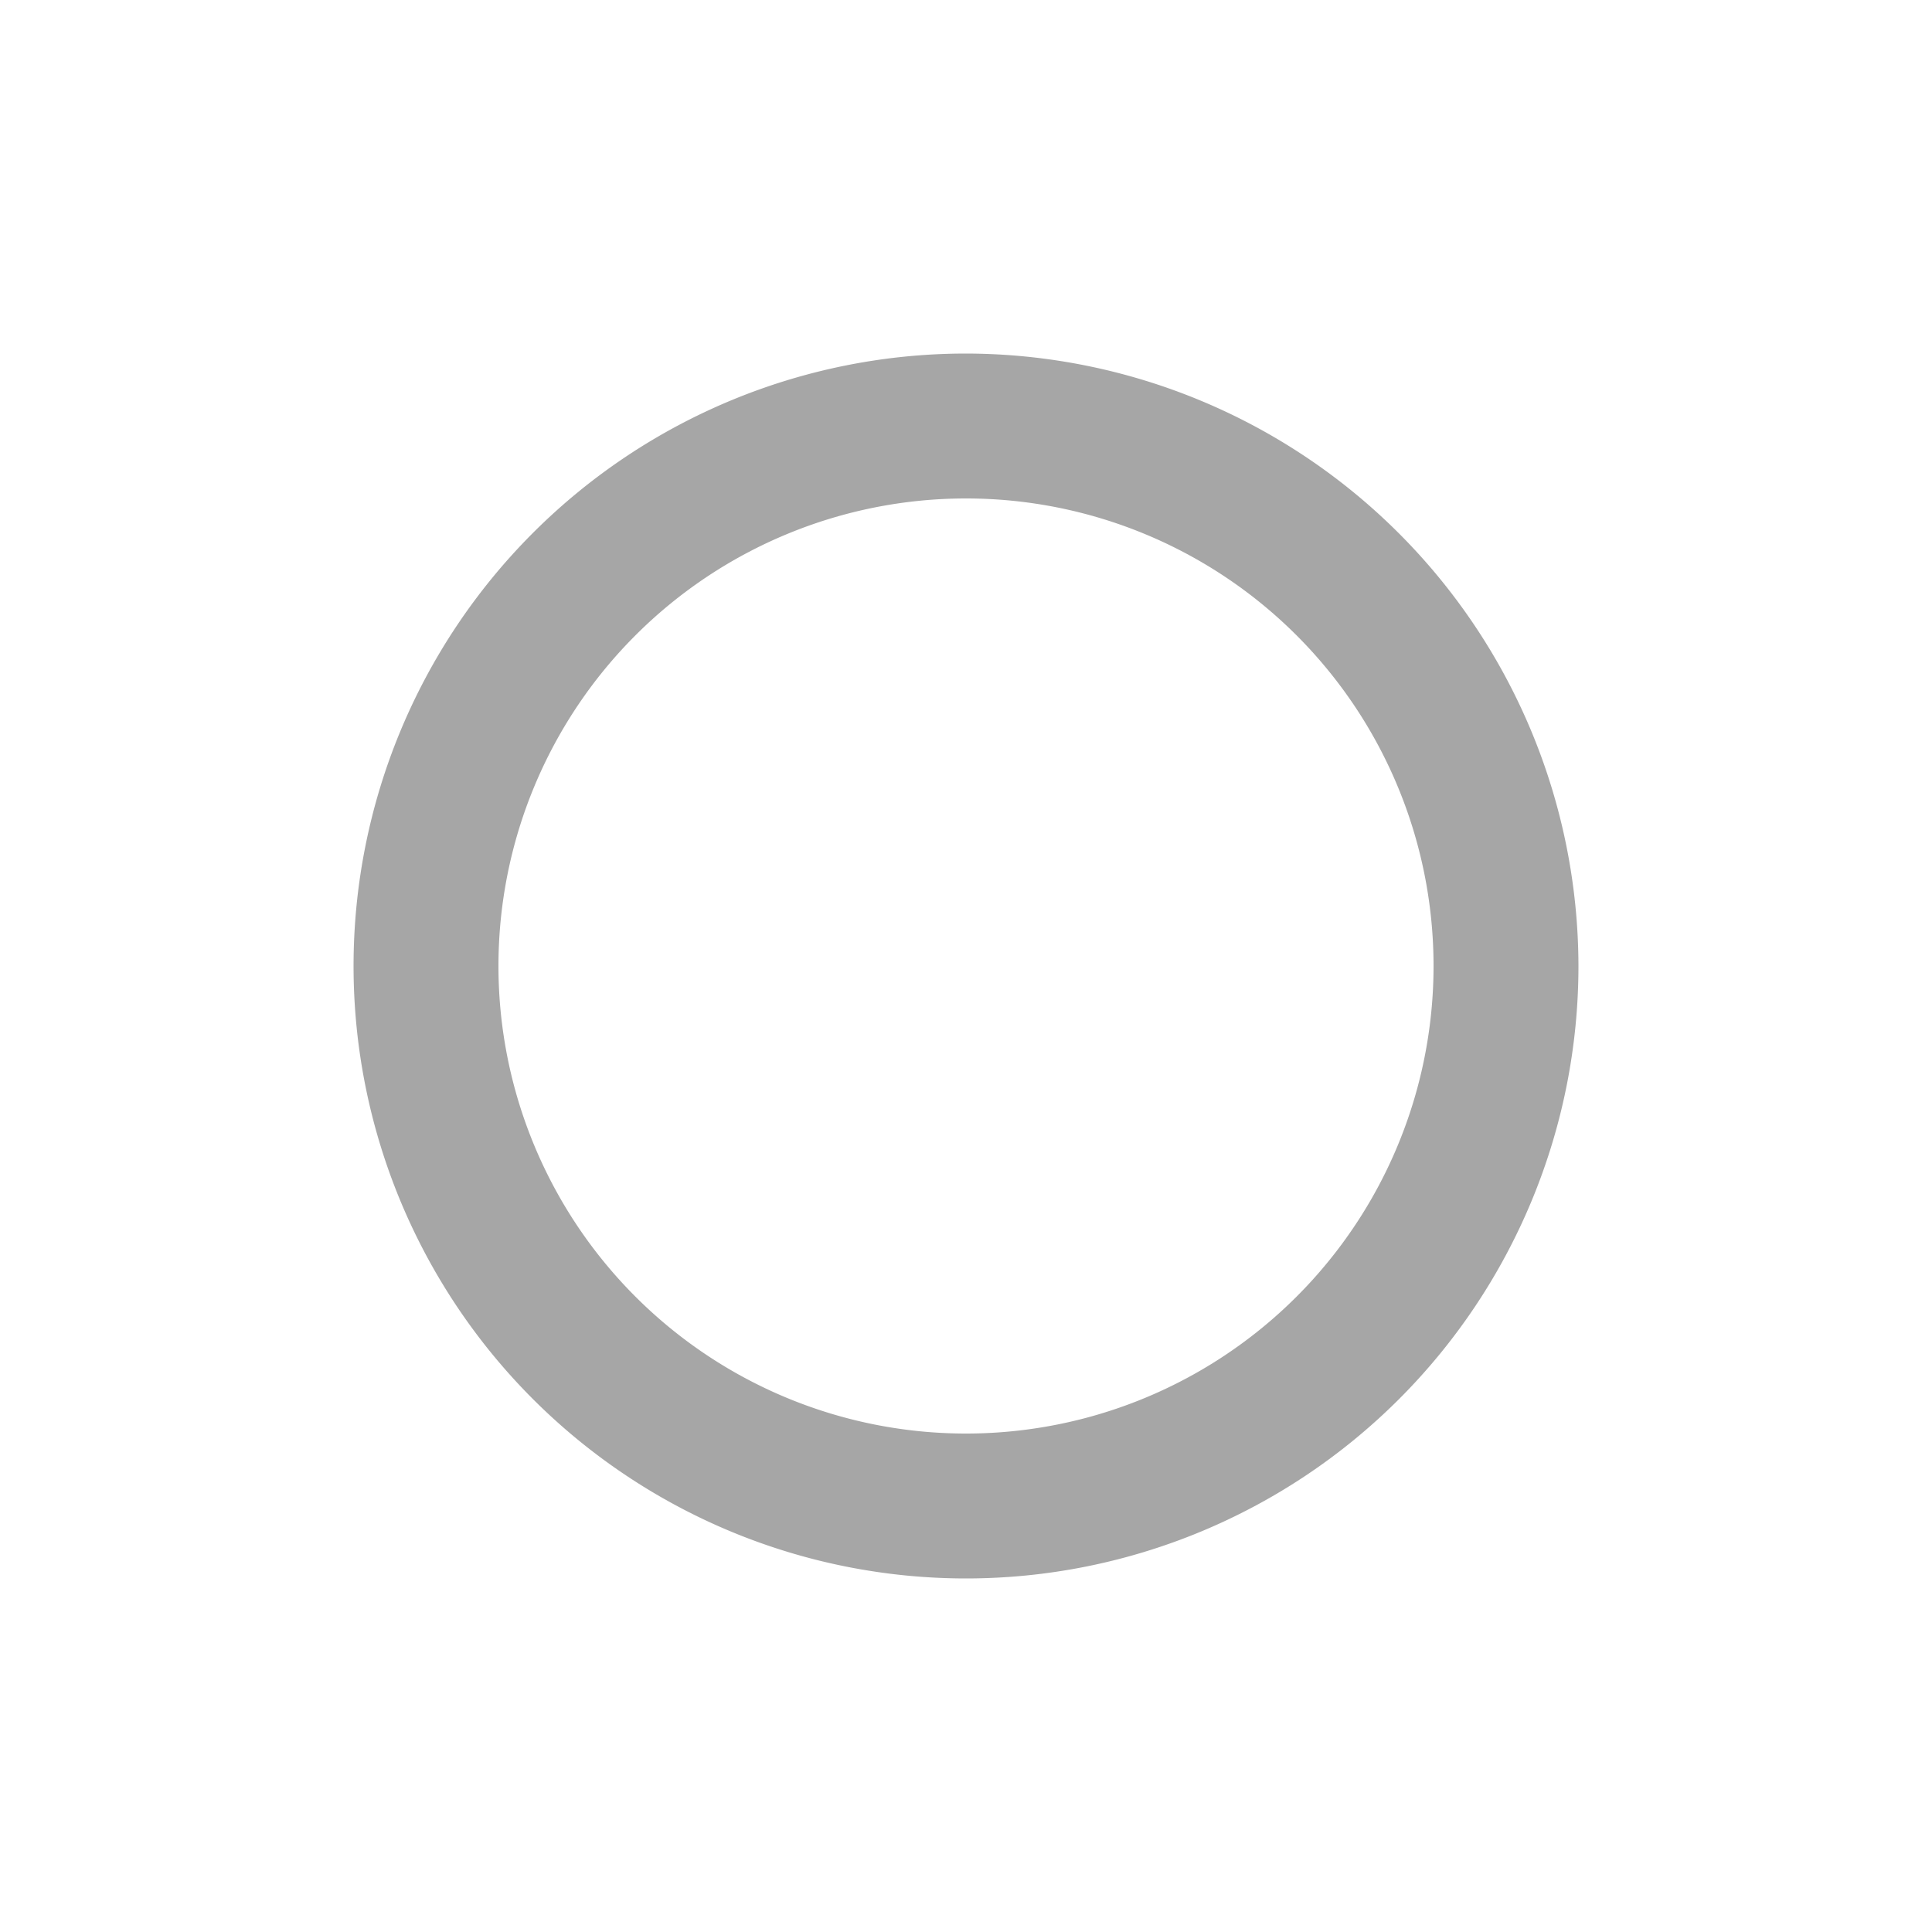 <svg id="Layer_1" data-name="Layer 1" xmlns="http://www.w3.org/2000/svg" viewBox="0 0 20 20"><defs><style>.cls-1{fill:#a6a6a6;}</style></defs><title>icon_checkmark_unchecked</title><path class="cls-1" d="M10,3.66A6.34,6.34,0,1,0,16.34,10,6.35,6.35,0,0,0,10,3.66Zm0,11.18A4.84,4.84,0,1,1,14.84,10,4.84,4.84,0,0,1,10,14.84Z"/></svg>